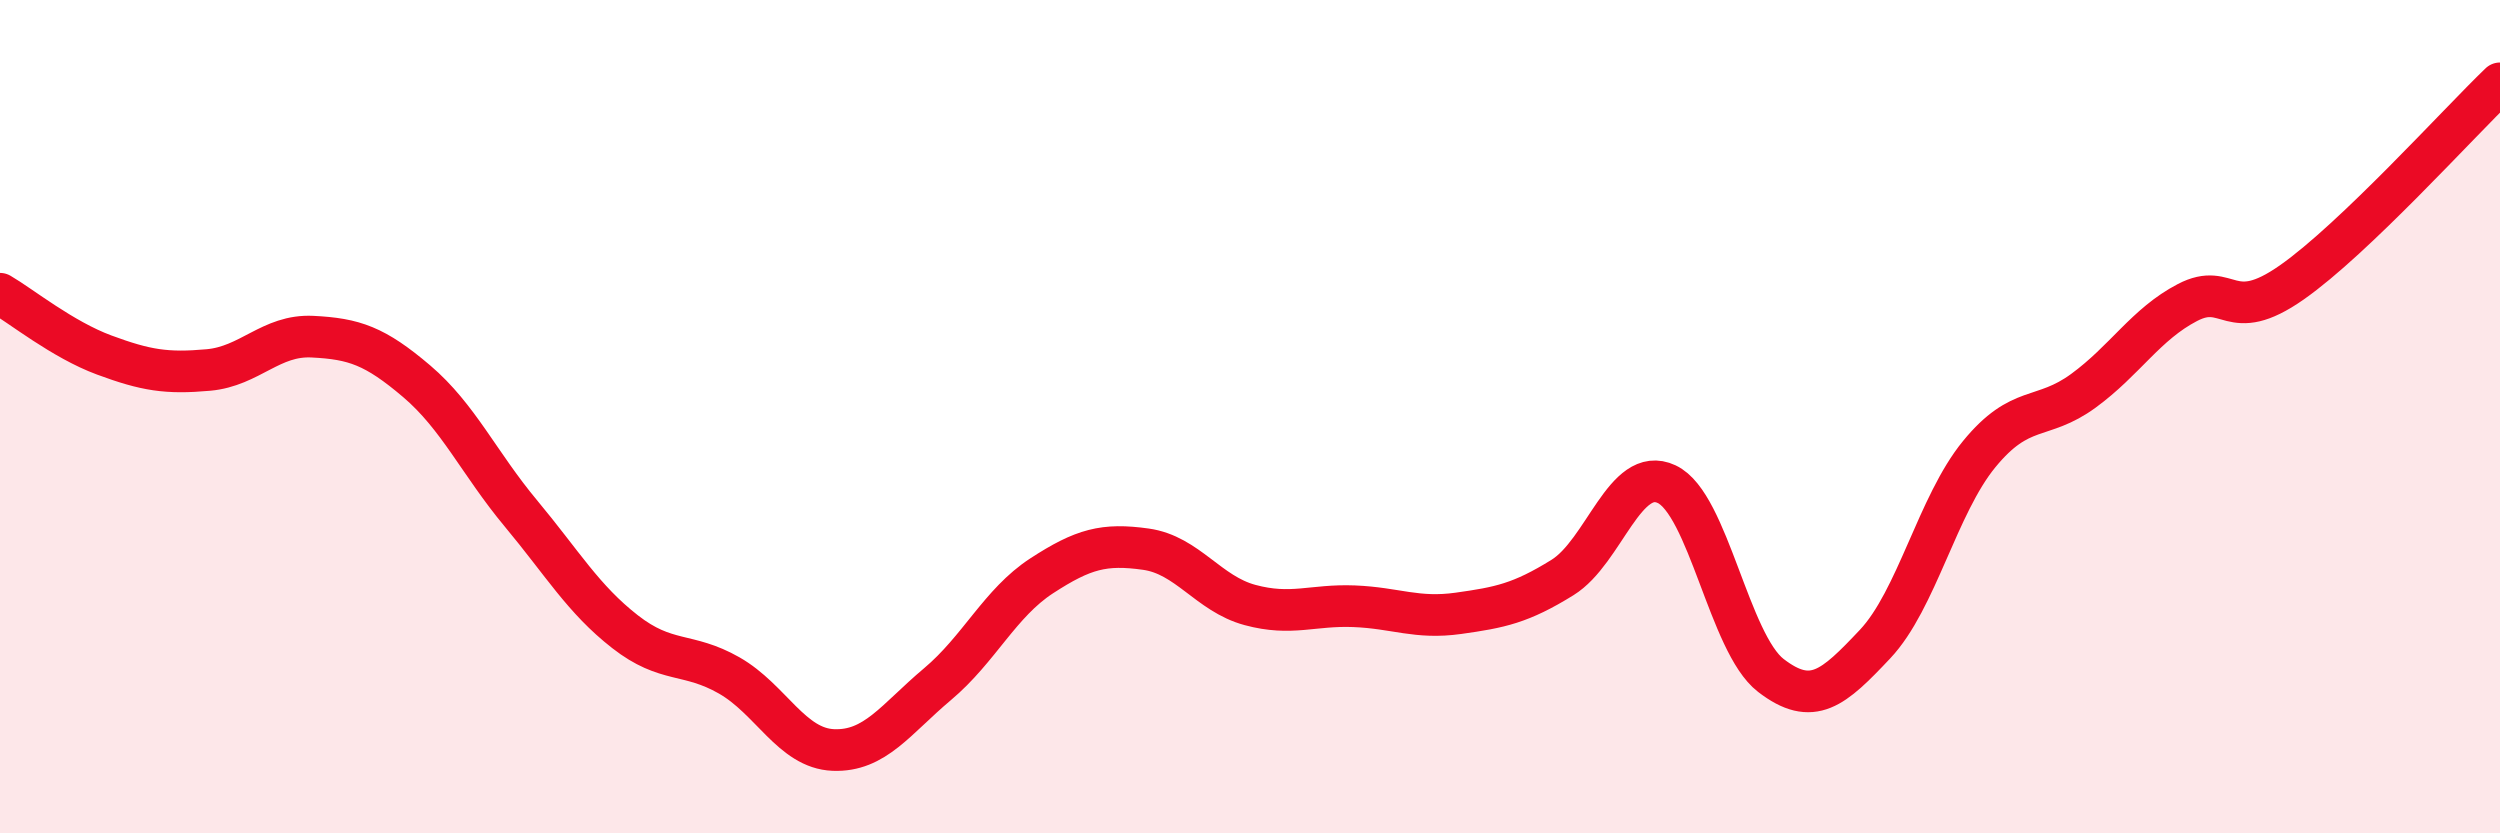 
    <svg width="60" height="20" viewBox="0 0 60 20" xmlns="http://www.w3.org/2000/svg">
      <path
        d="M 0,7.05 C 0.5,7.34 1.5,8.15 2.5,8.52 C 3.5,8.89 4,8.97 5,8.88 C 6,8.79 6.5,8.03 7.5,8.08 C 8.5,8.13 9,8.3 10,9.15 C 11,10 11.5,11.12 12.5,12.32 C 13.5,13.52 14,14.38 15,15.16 C 16,15.94 16.5,15.64 17.5,16.21 C 18.5,16.78 19,17.96 20,18 C 21,18.04 21.5,17.26 22.5,16.42 C 23.5,15.58 24,14.47 25,13.82 C 26,13.17 26.5,13.04 27.5,13.18 C 28.5,13.32 29,14.25 30,14.52 C 31,14.79 31.5,14.51 32.5,14.55 C 33.5,14.59 34,14.86 35,14.72 C 36,14.58 36.5,14.48 37.5,13.86 C 38.5,13.24 39,11.15 40,11.62 C 41,12.09 41.5,15.44 42.5,16.21 C 43.5,16.98 44,16.52 45,15.46 C 46,14.4 46.5,12.12 47.5,10.9 C 48.5,9.68 49,10.11 50,9.38 C 51,8.65 51.5,7.78 52.5,7.26 C 53.5,6.74 53.5,7.83 55,6.78 C 56.5,5.73 59,2.96 60,2L60 20L0 20Z"
        fill="#EB0A25"
        opacity="0.1"
        stroke-linecap="round"
        stroke-linejoin="round"
      />
      <path
        d="M 0,7.05 C 0.5,7.34 1.5,8.15 2.5,8.52 C 3.5,8.89 4,8.97 5,8.88 C 6,8.79 6.5,8.03 7.5,8.08 C 8.5,8.13 9,8.3 10,9.15 C 11,10 11.5,11.12 12.5,12.32 C 13.5,13.52 14,14.38 15,15.16 C 16,15.94 16.5,15.64 17.5,16.21 C 18.5,16.78 19,17.96 20,18 C 21,18.04 21.5,17.26 22.5,16.42 C 23.5,15.58 24,14.47 25,13.82 C 26,13.17 26.5,13.04 27.5,13.18 C 28.5,13.32 29,14.25 30,14.52 C 31,14.79 31.5,14.51 32.5,14.55 C 33.5,14.59 34,14.86 35,14.72 C 36,14.58 36.5,14.48 37.5,13.86 C 38.5,13.24 39,11.15 40,11.62 C 41,12.09 41.5,15.44 42.5,16.21 C 43.5,16.98 44,16.52 45,15.46 C 46,14.4 46.5,12.12 47.5,10.9 C 48.5,9.68 49,10.11 50,9.38 C 51,8.65 51.5,7.78 52.5,7.26 C 53.5,6.74 53.5,7.83 55,6.78 C 56.5,5.73 59,2.96 60,2"
        stroke="#EB0A25"
        stroke-width="1"
        fill="none"
        stroke-linecap="round"
        stroke-linejoin="round"
      />
    </svg>
  